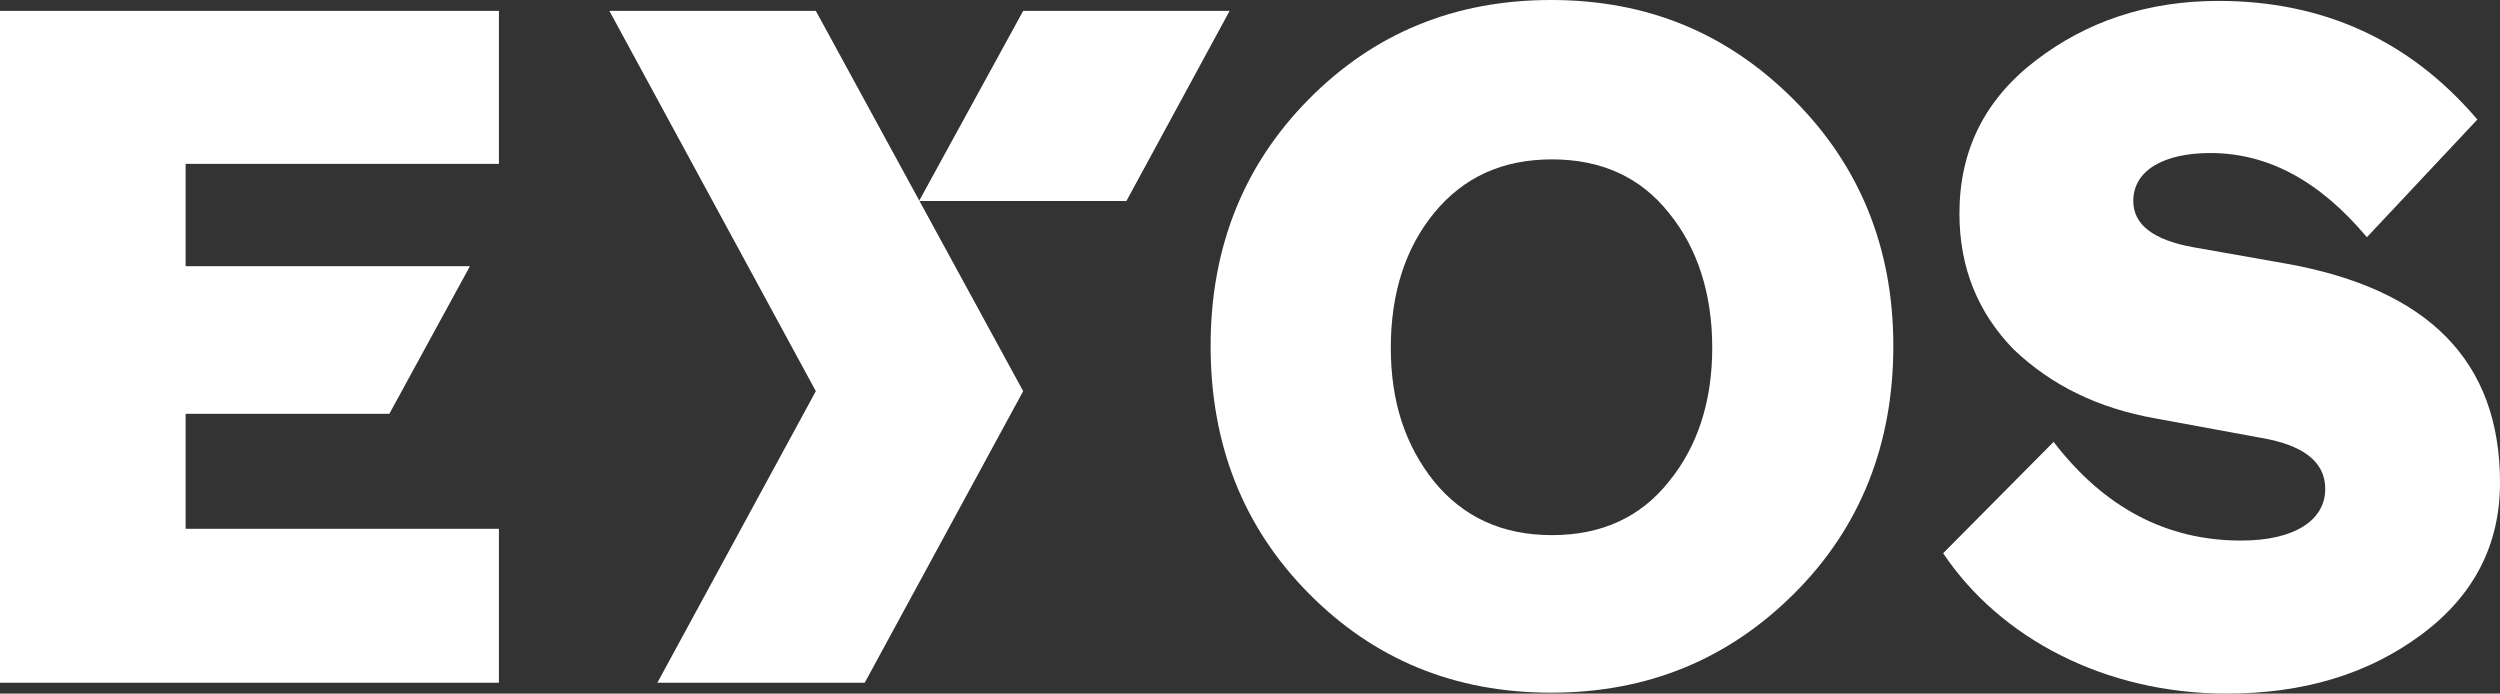 <?xml version="1.0" encoding="UTF-8"?> <svg xmlns="http://www.w3.org/2000/svg" id="Capa_1" viewBox="0 0 276.1 76.6"><rect x="0" y="0" width="276.1" height="76.6" fill="#333333" stroke="none"/><defs><style> .cls-1 { fill: #fff; } </style></defs><path class="cls-1" d="M144.5,11c7.2-7.3,16.1-11,26.8-11s19.5,3.7,26.8,11,11,16.4,11,27.2-3.6,20-10.9,27.3-16.2,11-26.9,11-19.6-3.7-26.8-11c-7.2-7.3-10.8-16.4-10.8-27.3,0-10.8,3.6-19.9,10.8-27.2ZM158.4,53.2c3.2,3.9,7.5,5.9,13,5.9s9.8-2,12.9-5.9c3.2-3.9,4.8-8.9,4.8-14.8s-1.6-11-4.8-14.9c-3.1-3.9-7.4-5.9-12.9-5.9s-9.8,2-13,5.9-4.8,8.9-4.8,14.9,1.6,10.8,4.8,14.8Z"></path><path class="cls-1" d="M238,46.2c-6.2-1.1-11.4-3.6-15.6-7.6-4-4.1-6-9.1-6-15,0-7,2.8-12.6,8.4-16.9S237.1.1,245,.1c11.5,0,21.1,4.3,28.6,13.1l-12.2,13c-5.2-6.2-10.9-9.3-17.3-9.3-5.1,0-8.5,1.9-8.5,5.3,0,2.6,2.2,4.3,6.6,5.1l10.2,1.8c15.8,2.8,23.7,10.8,23.7,24.2,0,6.9-2.9,12.5-8.7,16.8-5.8,4.3-12.9,6.5-21.5,6.5-13.4,0-25-6.1-31.3-15.5l12.2-12.3c5.6,7.3,12.5,10.9,20.7,10.9,6,0,9.3-2.3,9.3-5.7,0-3-2.4-4.9-7.4-5.7l-11.4-2.1Z"></path><polygon class="cls-1" points="90.1 1.2 67.3 1.2 90.1 43.2 72.6 75.4 95.5 75.4 113 43.2 90.1 1.2"></polygon><polygon class="cls-1" points="135.8 1.2 113 1.2 101.5 22.2 124.4 22.2 135.8 1.2"></polygon><polygon class="cls-1" points="20.5 45.7 43 45.7 51.9 29.4 20.5 29.4 20.5 18.1 55.1 18.1 55.1 1.2 0 1.2 0 75.4 55.1 75.4 55.1 58.4 20.5 58.4 20.5 45.7"></polygon></svg> 